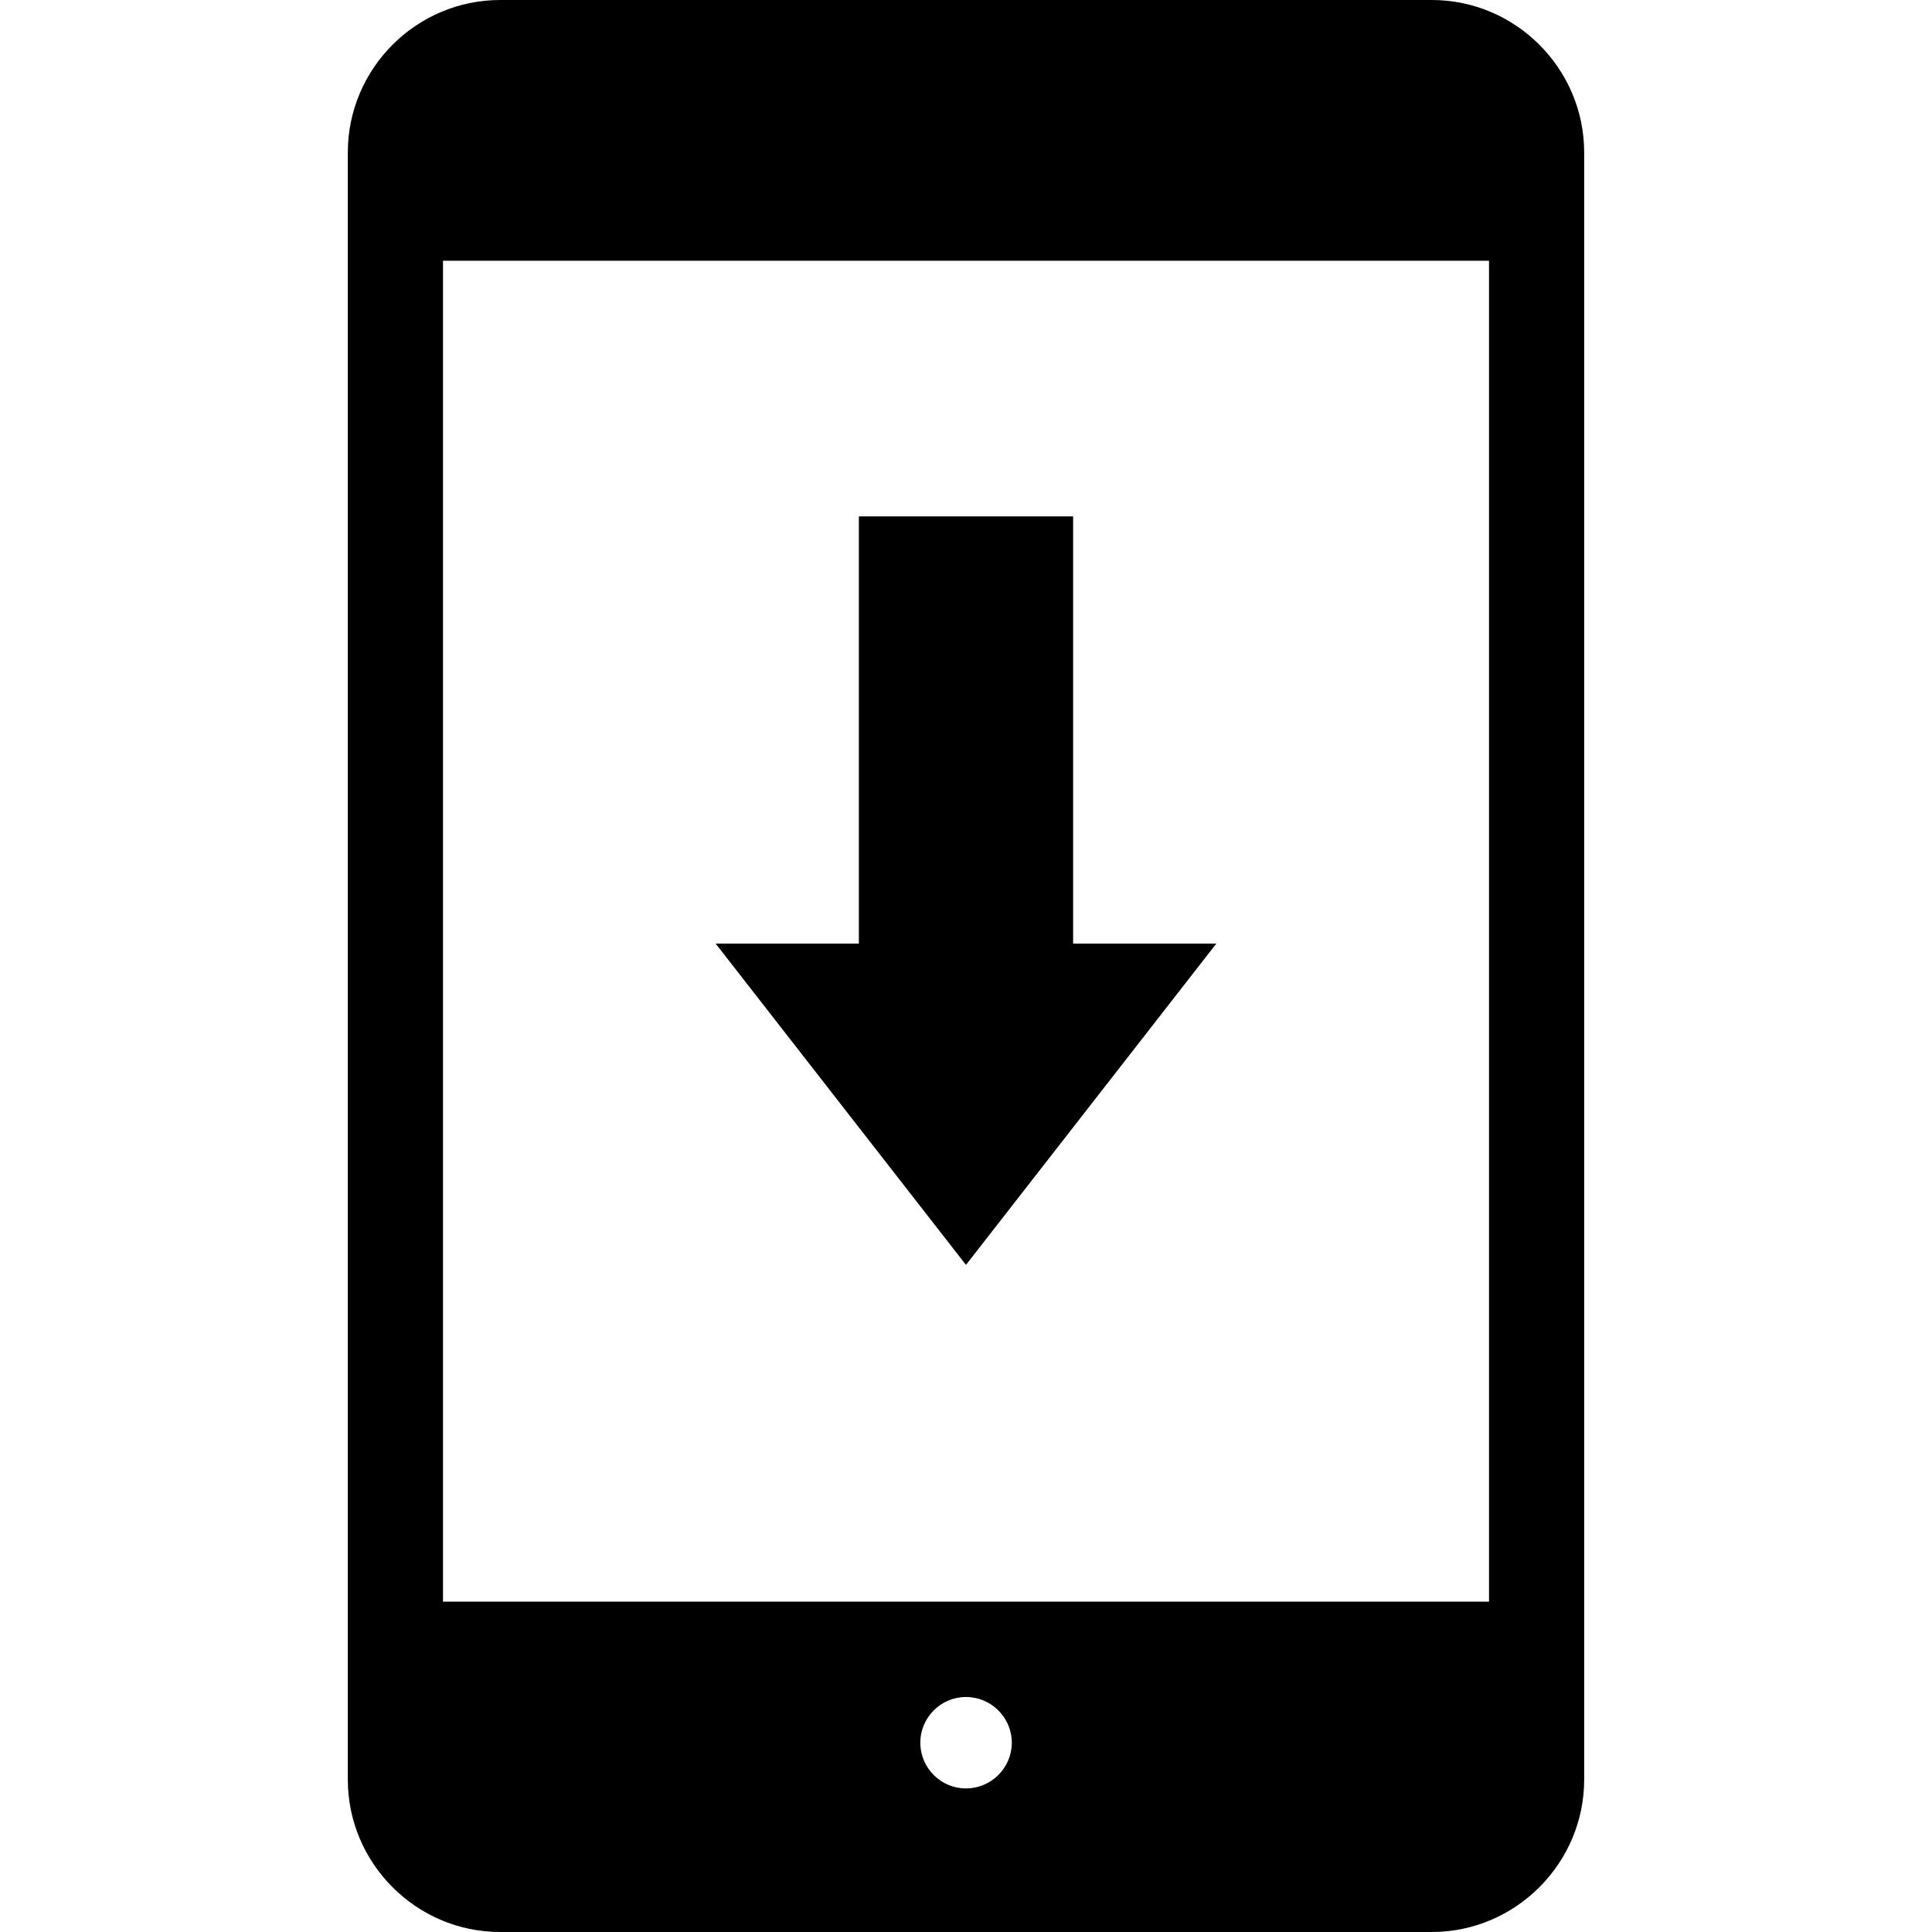 <?xml version="1.0" encoding="utf-8"?>

<!DOCTYPE svg PUBLIC "-//W3C//DTD SVG 1.1//EN" "http://www.w3.org/Graphics/SVG/1.1/DTD/svg11.dtd">
<!-- Uploaded to: SVG Repo, www.svgrepo.com, Generator: SVG Repo Mixer Tools -->
<svg height="800px" width="800px" version="1.1" id="_x32_" xmlns="http://www.w3.org/2000/svg" xmlns:xlink="http://www.w3.org/1999/xlink" 
	 viewBox="0 0 512 512"  xml:space="preserve">
<style type="text/css">
	.st0{fill:#000000;}
</style>
<g>
	<path class="st0" d="M379.448,0H132.552C110.31,0,92.176,18.175,92.176,40.4v431.208C92.176,493.8,110.31,512,132.552,512h246.896
		c22.193,0,40.376-18.2,40.376-40.392V342.578V40.4C419.824,18.175,401.64,0,379.448,0z M255.992,473.953
		c-6.671,0-12.094-5.432-12.094-12.119c0-6.68,5.423-12.111,12.094-12.111c6.671,0,12.144,5.432,12.144,12.111
		C268.136,468.522,262.662,473.953,255.992,473.953z M394.603,424.461H117.396V69.106h277.206V424.461z"/>
	<polygon class="st0" points="322.336,250.065 284.389,250.065 284.389,136.848 227.61,136.848 227.61,250.065 189.664,250.065 
		189.664,250.073 255.992,335.209 	"/>
</g>
</svg>